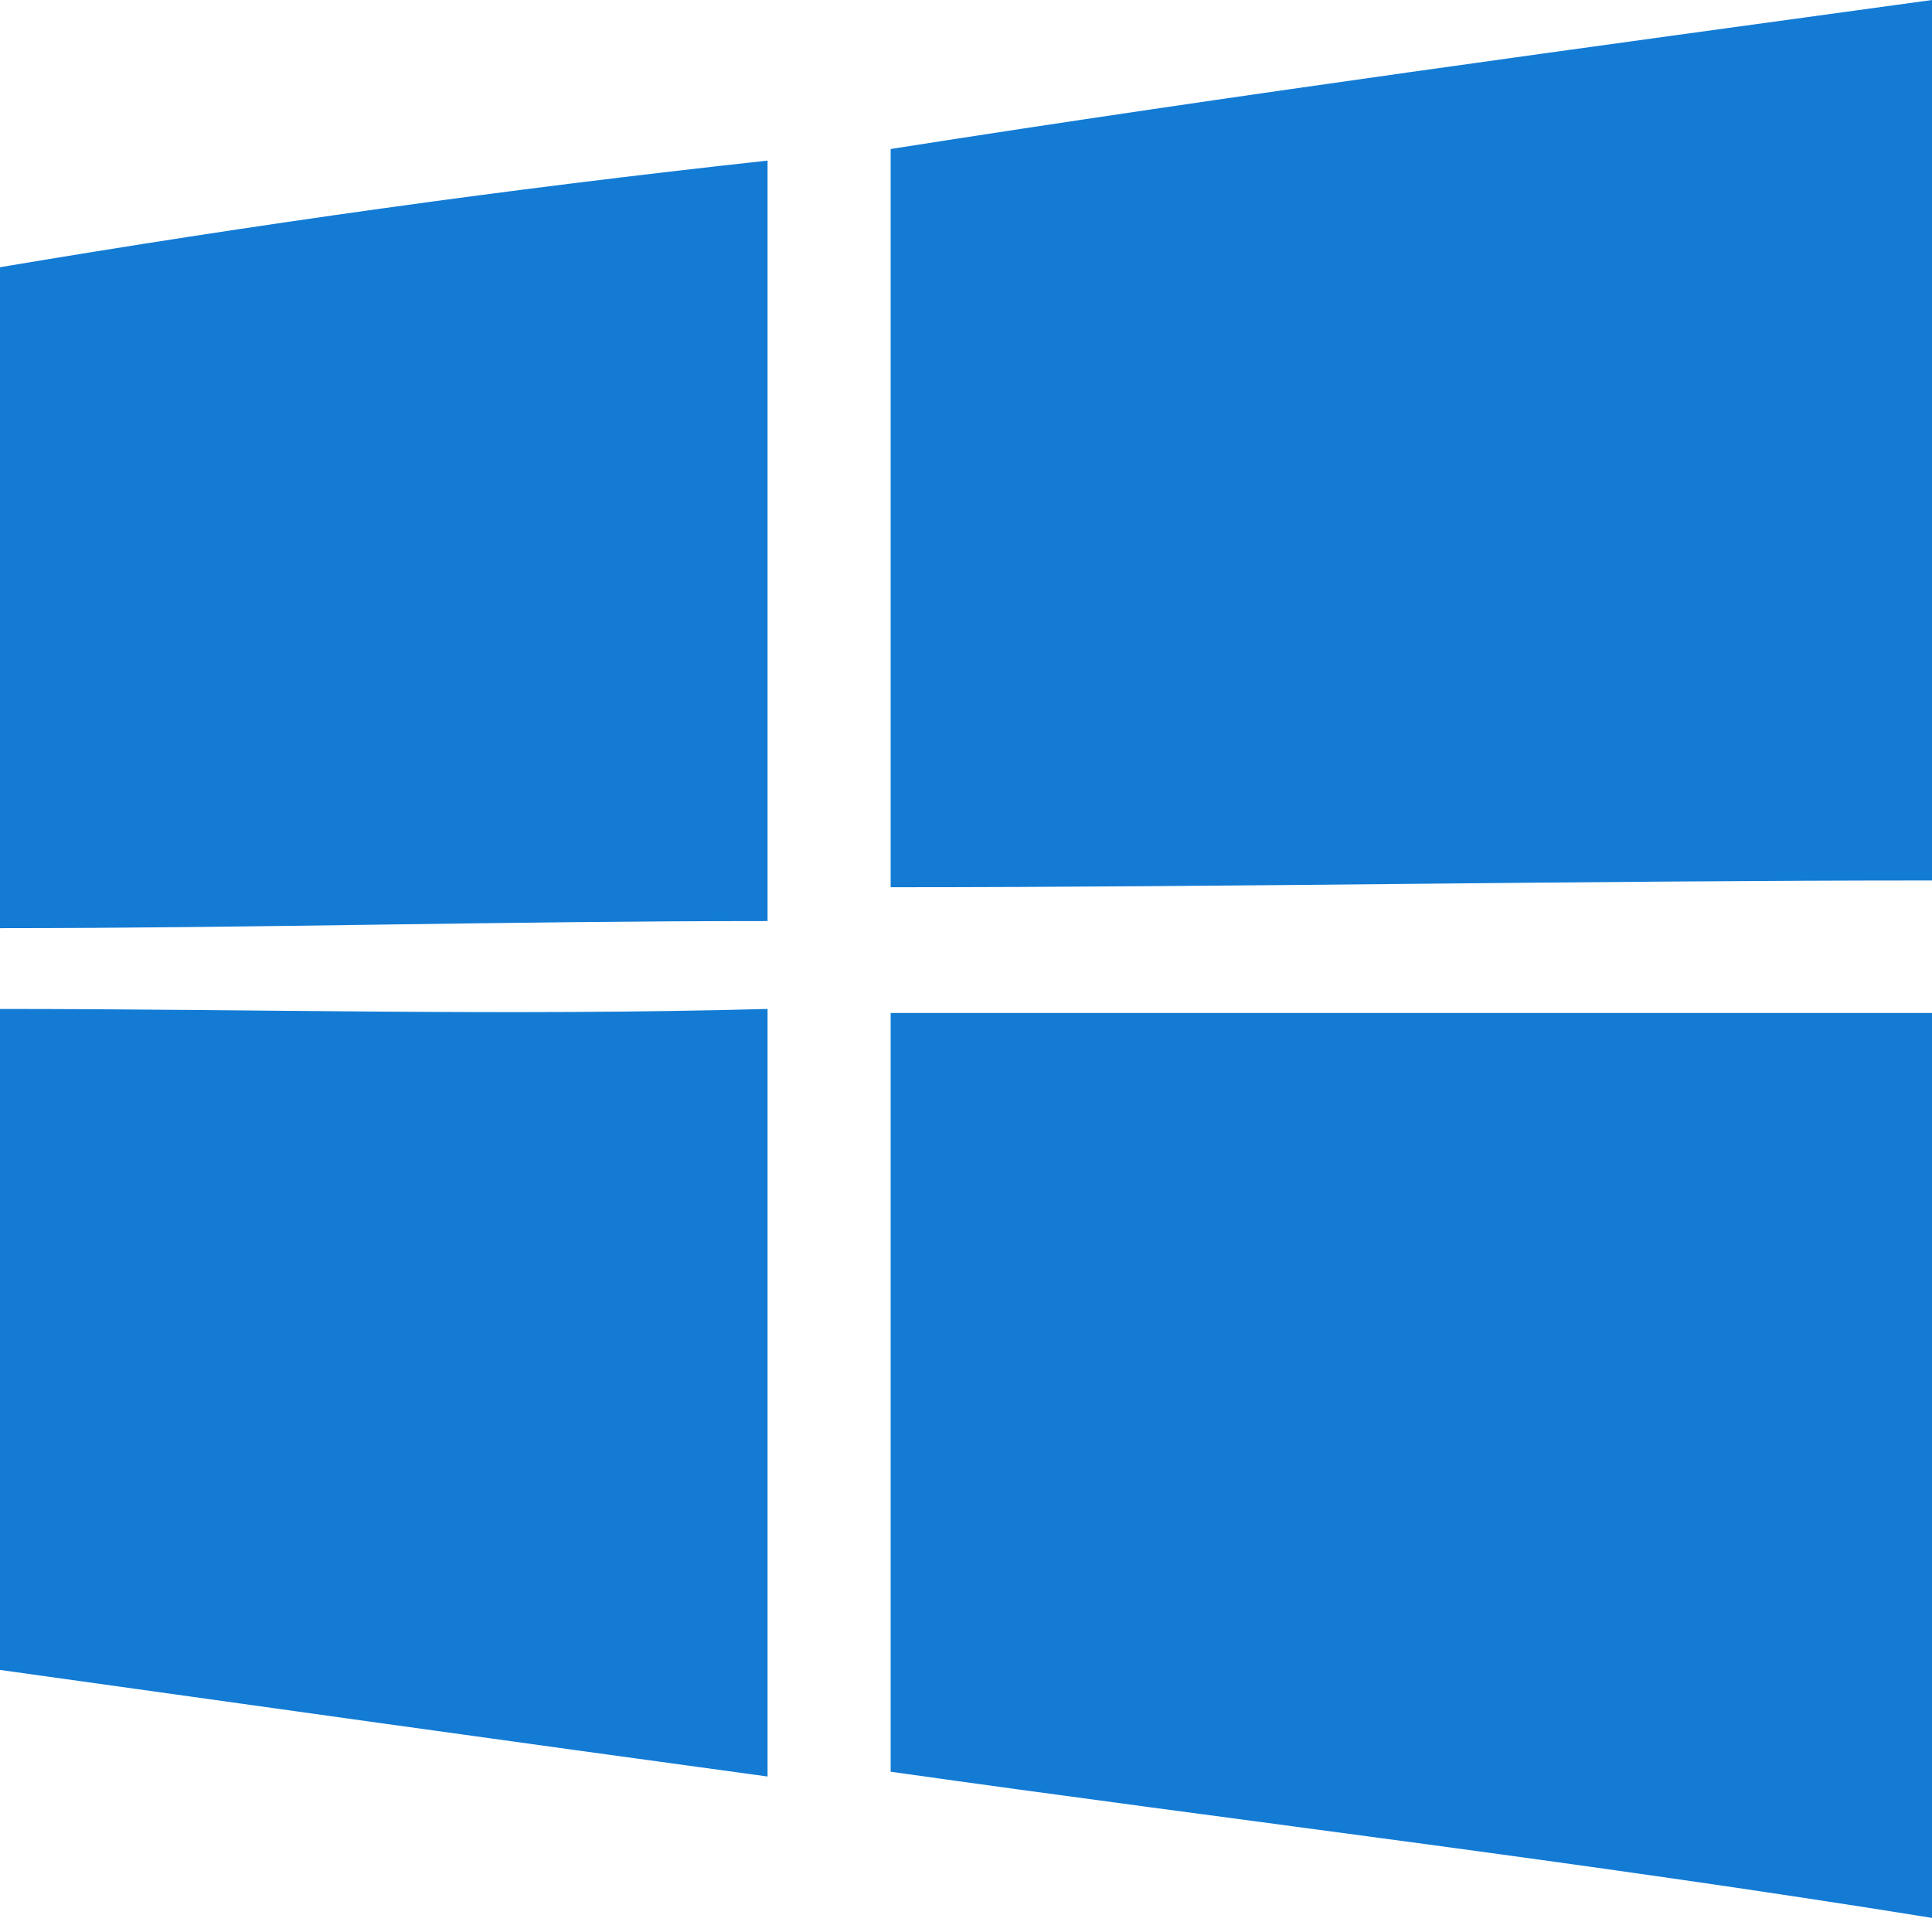 <?xml version="1.0" encoding="UTF-8"?>
<svg width="48px" height="48px" viewBox="0 0 48 48" version="1.1" xmlns="http://www.w3.org/2000/svg" xmlns:xlink="http://www.w3.org/1999/xlink">
    <!-- Generator: Sketch 60 (88103) - https://sketch.com -->
    <title>Group</title>
    <desc>Created with Sketch.</desc>
    <g id="Page-2" stroke="none" stroke-width="1" fill="none" fill-rule="evenodd">
        <g id="Phoenix-downloads" transform="translate(-40, -343)" fill="#137BD4">
            <g id="Group" transform="translate(40, 343)">
                <path d="M22.128,3.702 C30.694,2.355 39.434,1.178 48,0 L48,0.337 L48,21.875 C39.434,21.875 30.694,22.043 22.128,22.043 L22.128,3.702" id="Fill-112"></path>
                <path d="M3.55271368e-15,6.639 C6.3,5.579 12.6,4.696 19.07,3.99 L19.07,22.883 C12.6,22.883 6.3,23.06 3.55271368e-15,23.06 L3.55271368e-15,6.639" id="Fill-113"></path>
                <path d="M3.55271368e-15,25.067 C6.3,25.067 12.6,25.244 19.07,25.067 L19.07,44.137 C12.6,43.254 6.3,42.371 3.55271368e-15,41.489 L3.55271368e-15,25.067" id="Fill-114"></path>
                <path d="M22.128,25.167 L48,25.167 L48,47.65 C39.434,46.266 30.694,45.229 22.128,44.018 L22.128,25.167" id="Fill-115"></path>
            </g>
        </g>
    </g>
</svg>